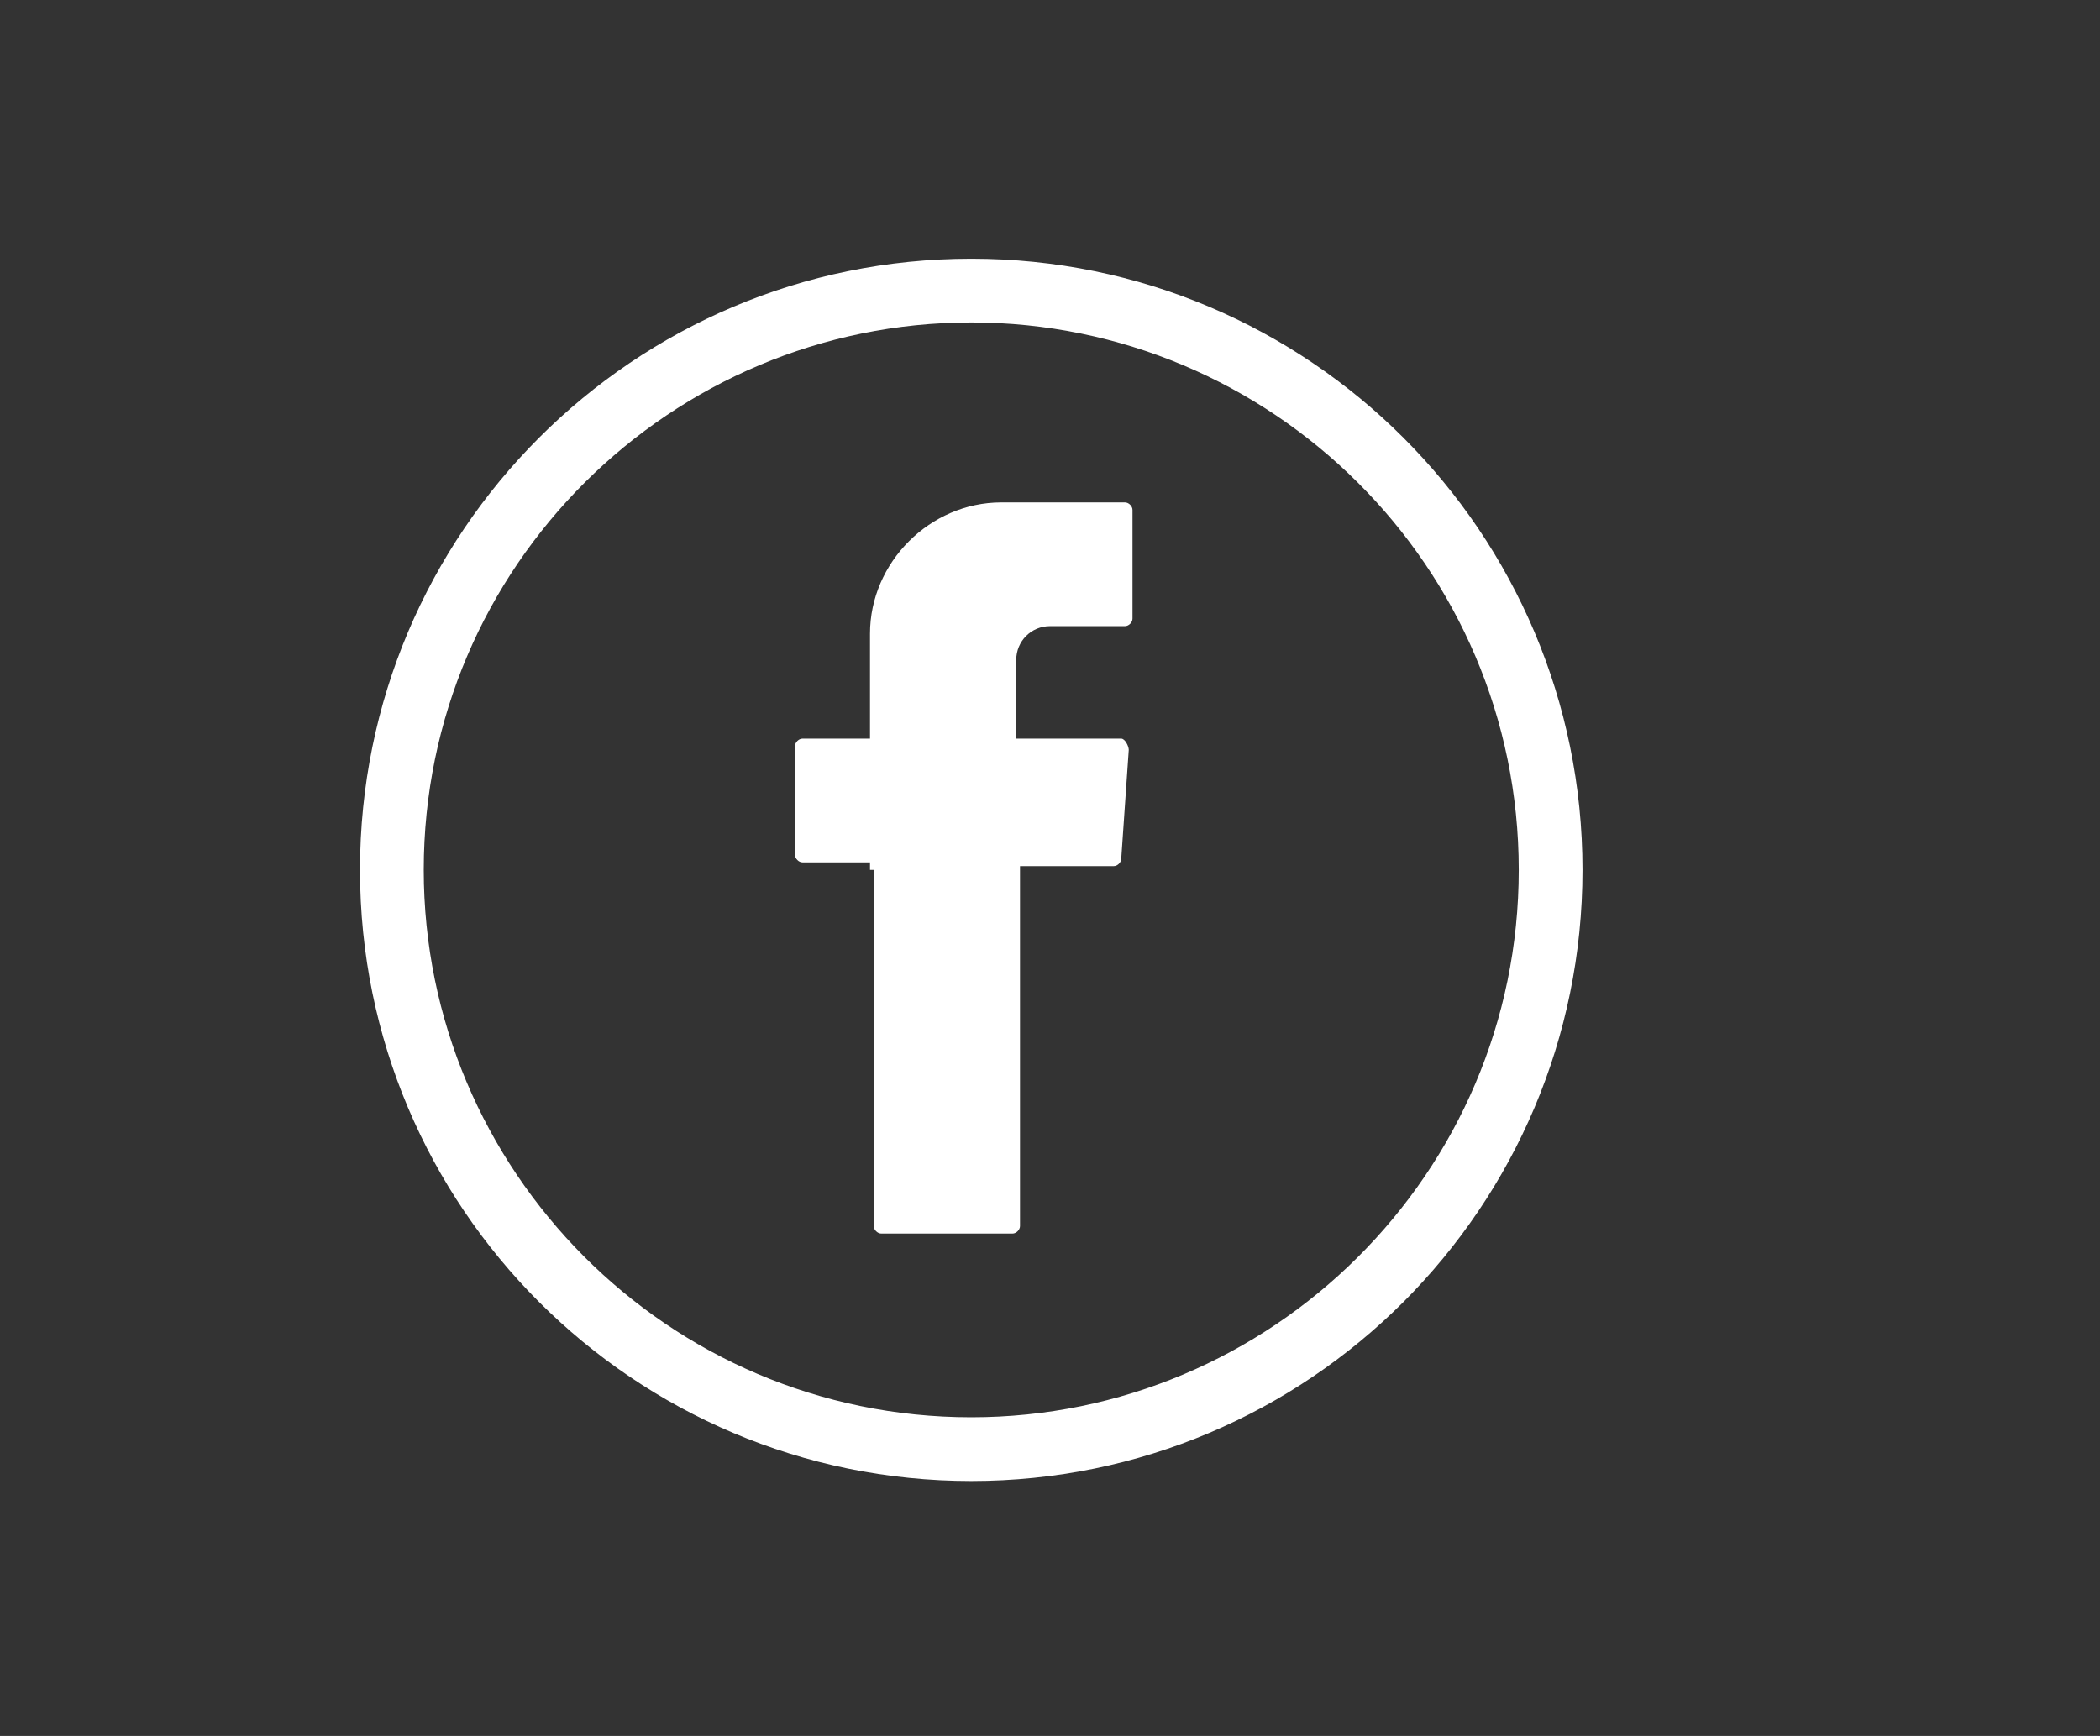 <?xml version="1.0" encoding="utf-8"?>
<!-- Generator: Adobe Illustrator 22.0.0, SVG Export Plug-In . SVG Version: 6.00 Build 0)  -->
<svg version="1.0" id="Capa_1" xmlns="http://www.w3.org/2000/svg" xmlns:xlink="http://www.w3.org/1999/xlink" x="0px" y="0px"
	 viewBox="0 0 56 46.3" style="enable-background:new 0 0 56 46.3;" xml:space="preserve">
<rect x="0" y="0" width="56" height="46.3" fill="#333333" stroke="none"/>
<style type="text/css">
	.st0{fill:#FFFFFF;}
	.st1{fill-rule:evenodd;clip-rule:evenodd;fill:#FFFFFF;}
</style>
<g>
	<g>
		<path class="st0" d="M25.9,39.5c-9,0-16.3-7.3-16.3-16.3c0-9,7.3-16.3,16.3-16.3c9,0,16.3,7.3,16.3,16.3
			C42.2,32.2,34.9,39.5,25.9,39.5z M25.9,8.6c-8,0-14.6,6.5-14.6,14.6c0,8,6.5,14.6,14.6,14.6c8,0,14.6-6.5,14.6-14.6
			C40.5,15.1,33.9,8.6,25.9,8.6z"/>
	</g>
	<g>
		<path class="st1" d="M23.3,23.2v9.5c0,0.1,0.1,0.2,0.2,0.2h3.5c0.1,0,0.2-0.1,0.2-0.2v-9.6h2.5c0.1,0,0.2-0.1,0.2-0.2l0.2-2.9
			c0-0.1-0.1-0.3-0.2-0.3h-2.8v-2.1c0-0.5,0.4-0.9,0.9-0.9h2c0.1,0,0.2-0.1,0.2-0.2v-2.9c0-0.1-0.1-0.2-0.2-0.2h-3.3
			c-1.9,0-3.5,1.6-3.5,3.5v2.8h-1.8c-0.1,0-0.2,0.1-0.2,0.2v2.9c0,0.1,0.1,0.2,0.2,0.2h1.8V23.2z"/>
	</g>
</g>
</svg>
